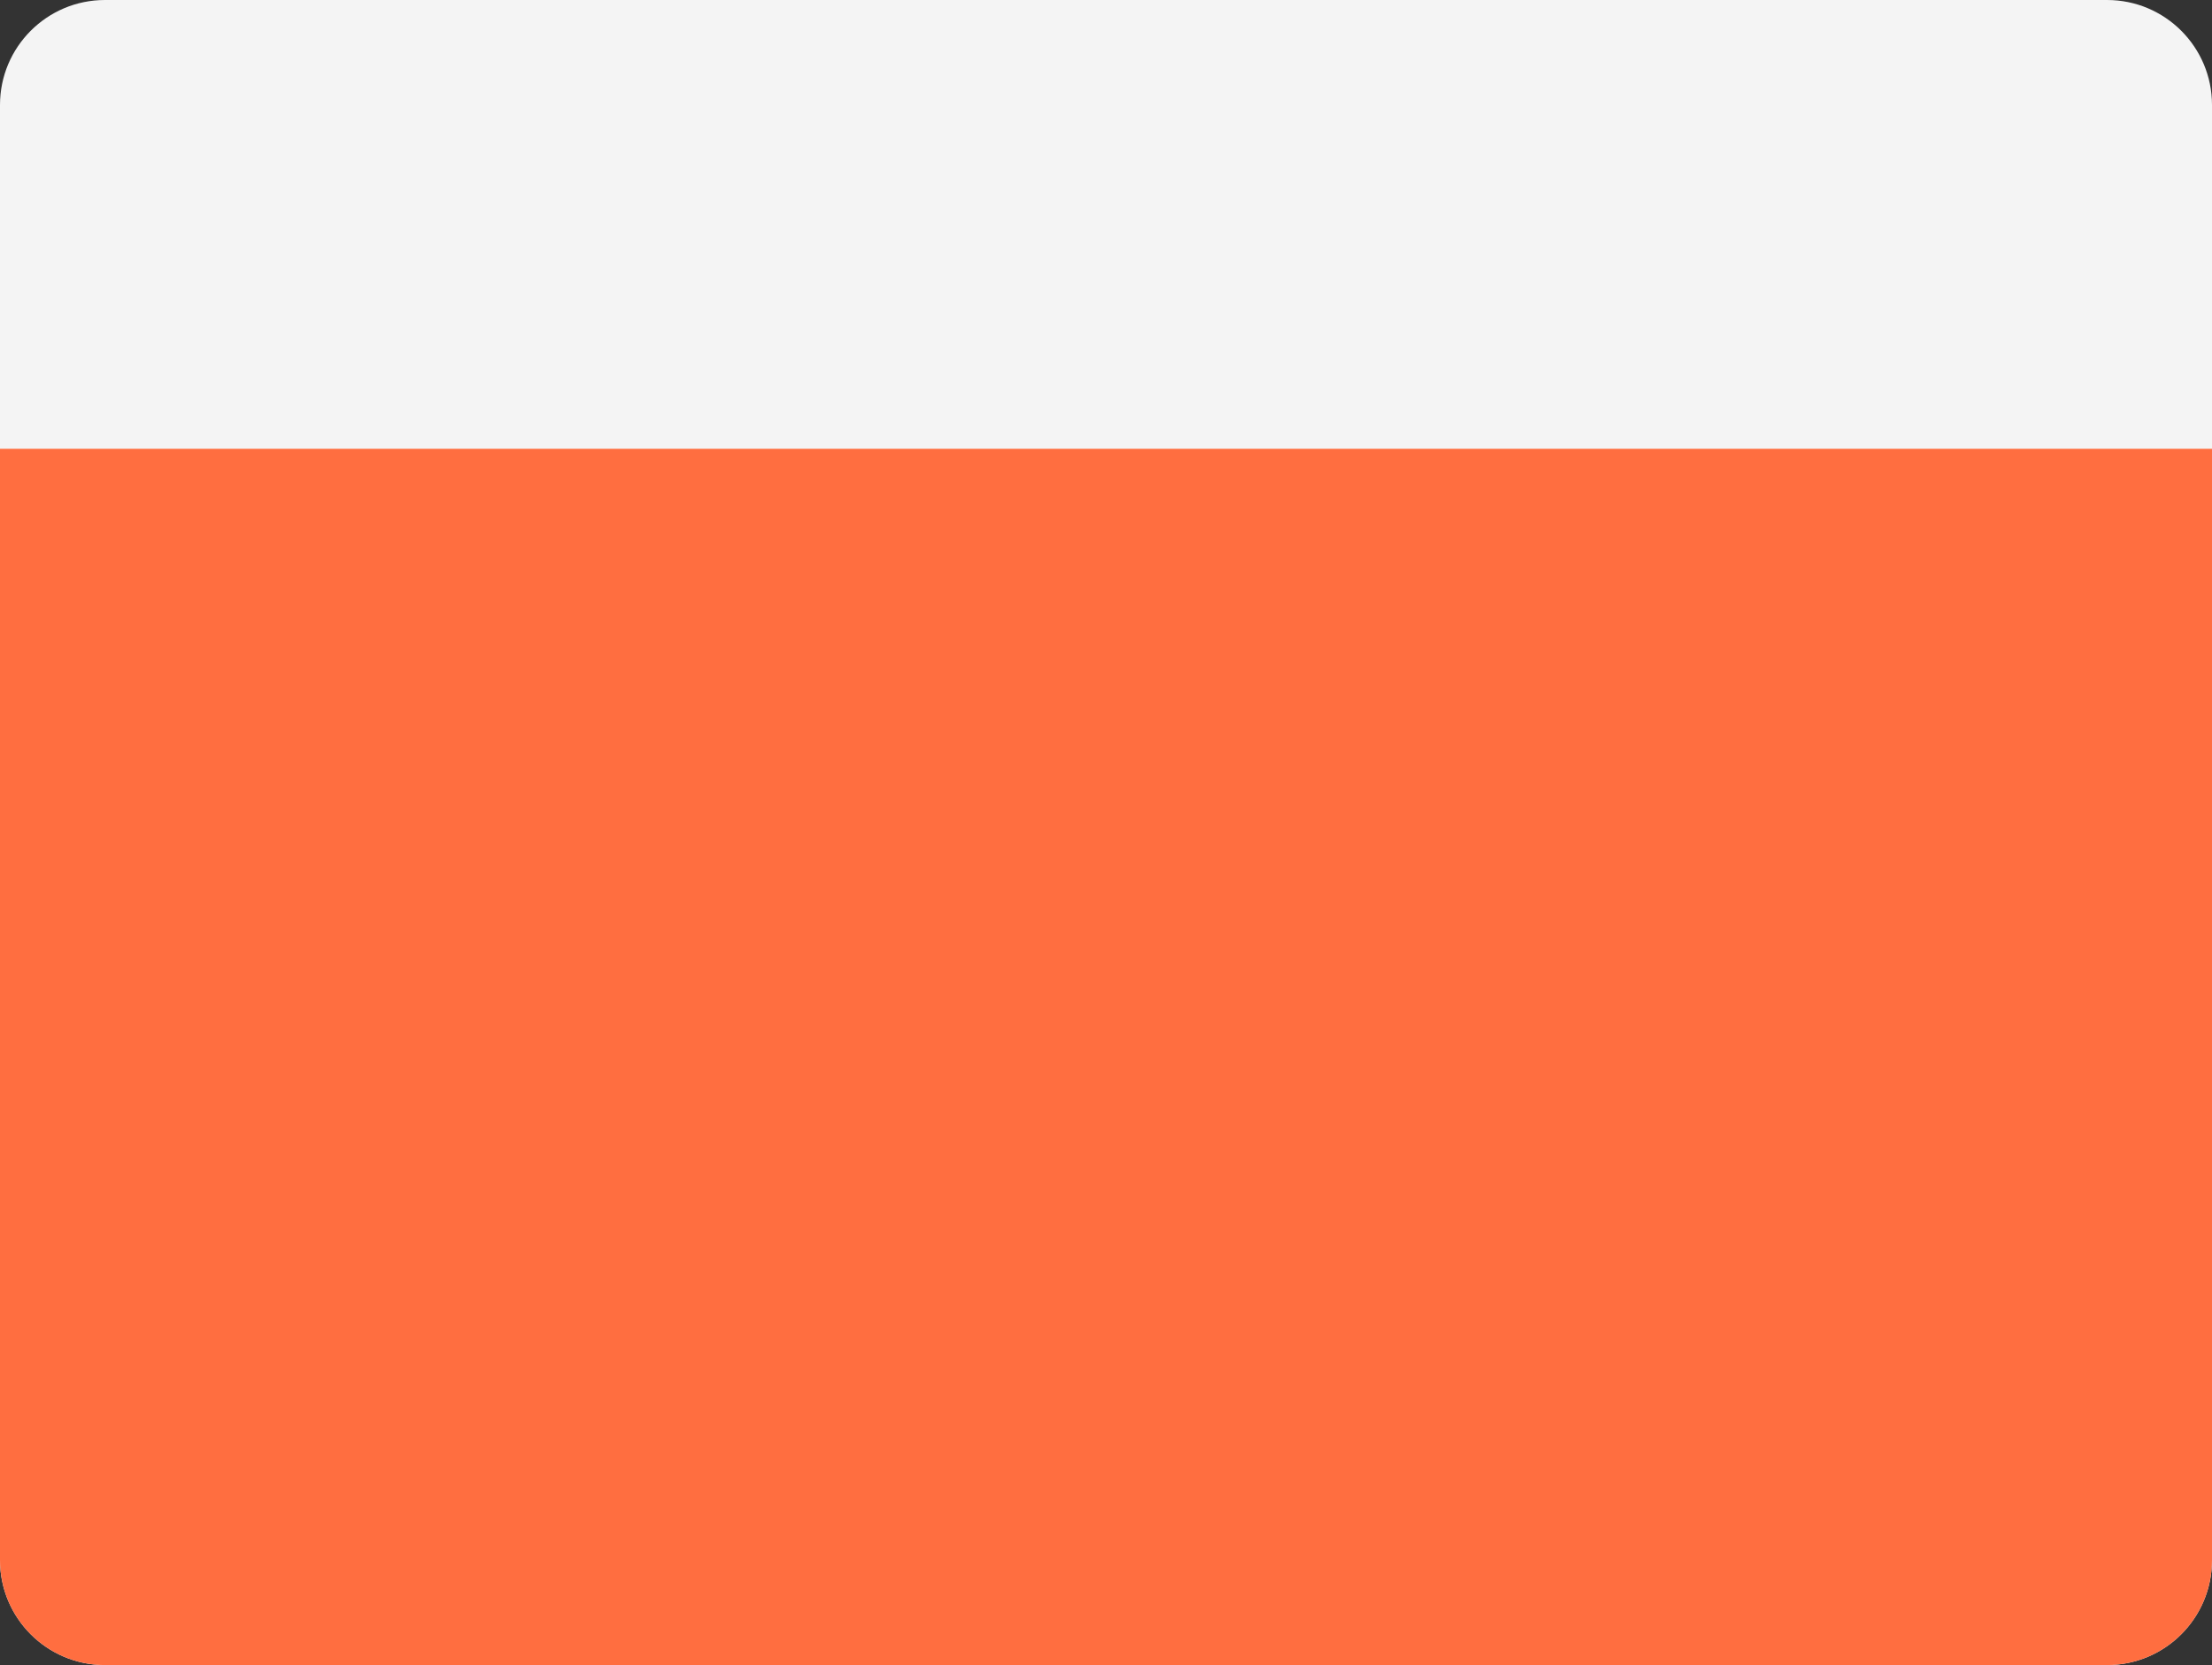 <?xml version="1.0" encoding="UTF-8" standalone="no"?><svg xmlns="http://www.w3.org/2000/svg" xmlns:xlink="http://www.w3.org/1999/xlink" fill="#000000" height="376.4" id="Layer" preserveAspectRatio="xMidYMid meet" version="1.1" viewBox="0.0 0.0 500.0 376.4" width="500" x="0" xml:space="preserve" y="0" zoomAndPan="magnify"><rect x="0.0" y="0.0" width="500.0" height="376.4" fill="#333333" stroke="none"/><g><g id="change1_1"><path d="M500,23.727v328.96c0,13.104-10.623,23.727-23.727,23.727H23.727 C10.623,376.413,0,365.79,0,352.686V23.727C0,10.623,10.623,0,23.727,0h452.547 C489.377,0,500,10.623,500,23.727z" fill="#f4f4f4"/></g><g id="change2_1"><path d="M500,101.455v251.231c0,13.104-10.623,23.727-23.727,23.727H23.727 C10.623,376.413,0,365.79,0,352.686V101.455H500z" fill="#ff6e40"/></g><g id="change3_1"><path d="M297.749,13.41v2.46h-95.496v-2.46H297.749z M230.44,27.156h39.121 v-2.46h-39.121V27.156z" fill="#f4f4f4"/></g></g></svg>